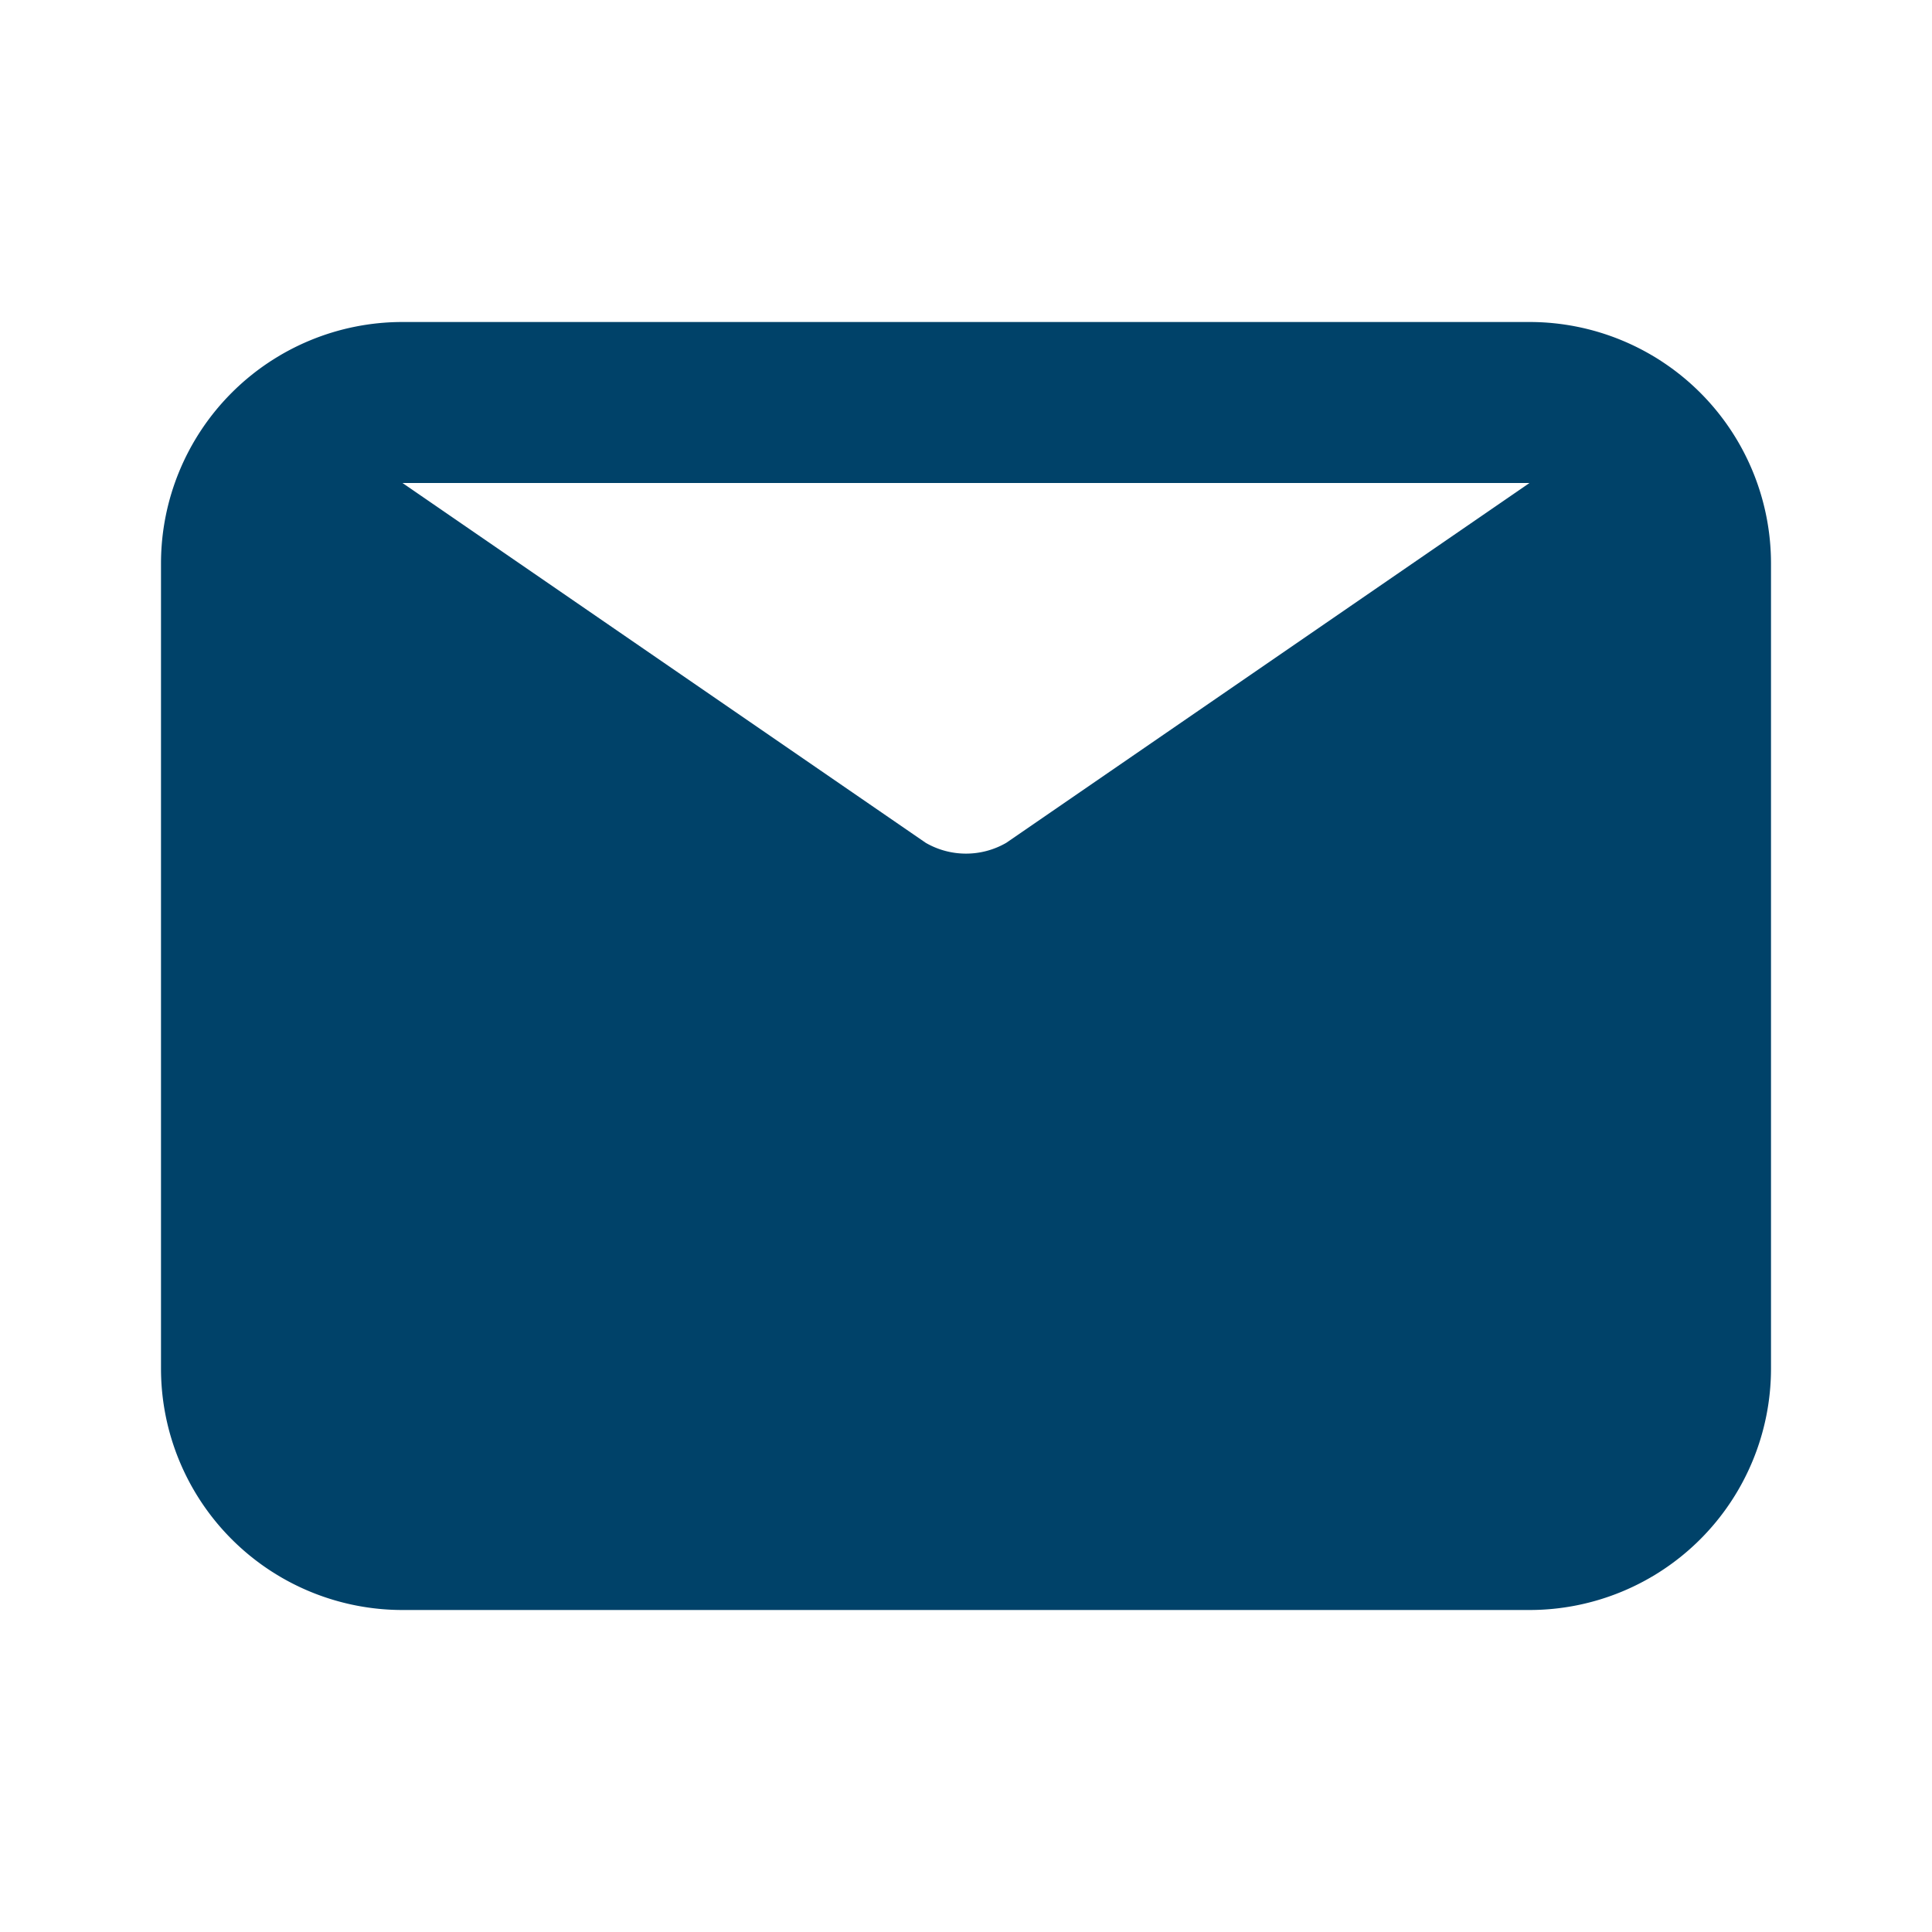 <svg width="24" height="24" fill="none" xmlns="http://www.w3.org/2000/svg">
    <path d="M19 4H5a3 3 0 0 0-3 3v10a3 3 0 0 0 3 3h14a3 3 0 0 0 3-3V7a3 3 0 0 0-3-3Zm0 2-6.5 4.47a1 1 0 0 1-1 0L5 6h14Z" fill="#004269"/>
</svg>
